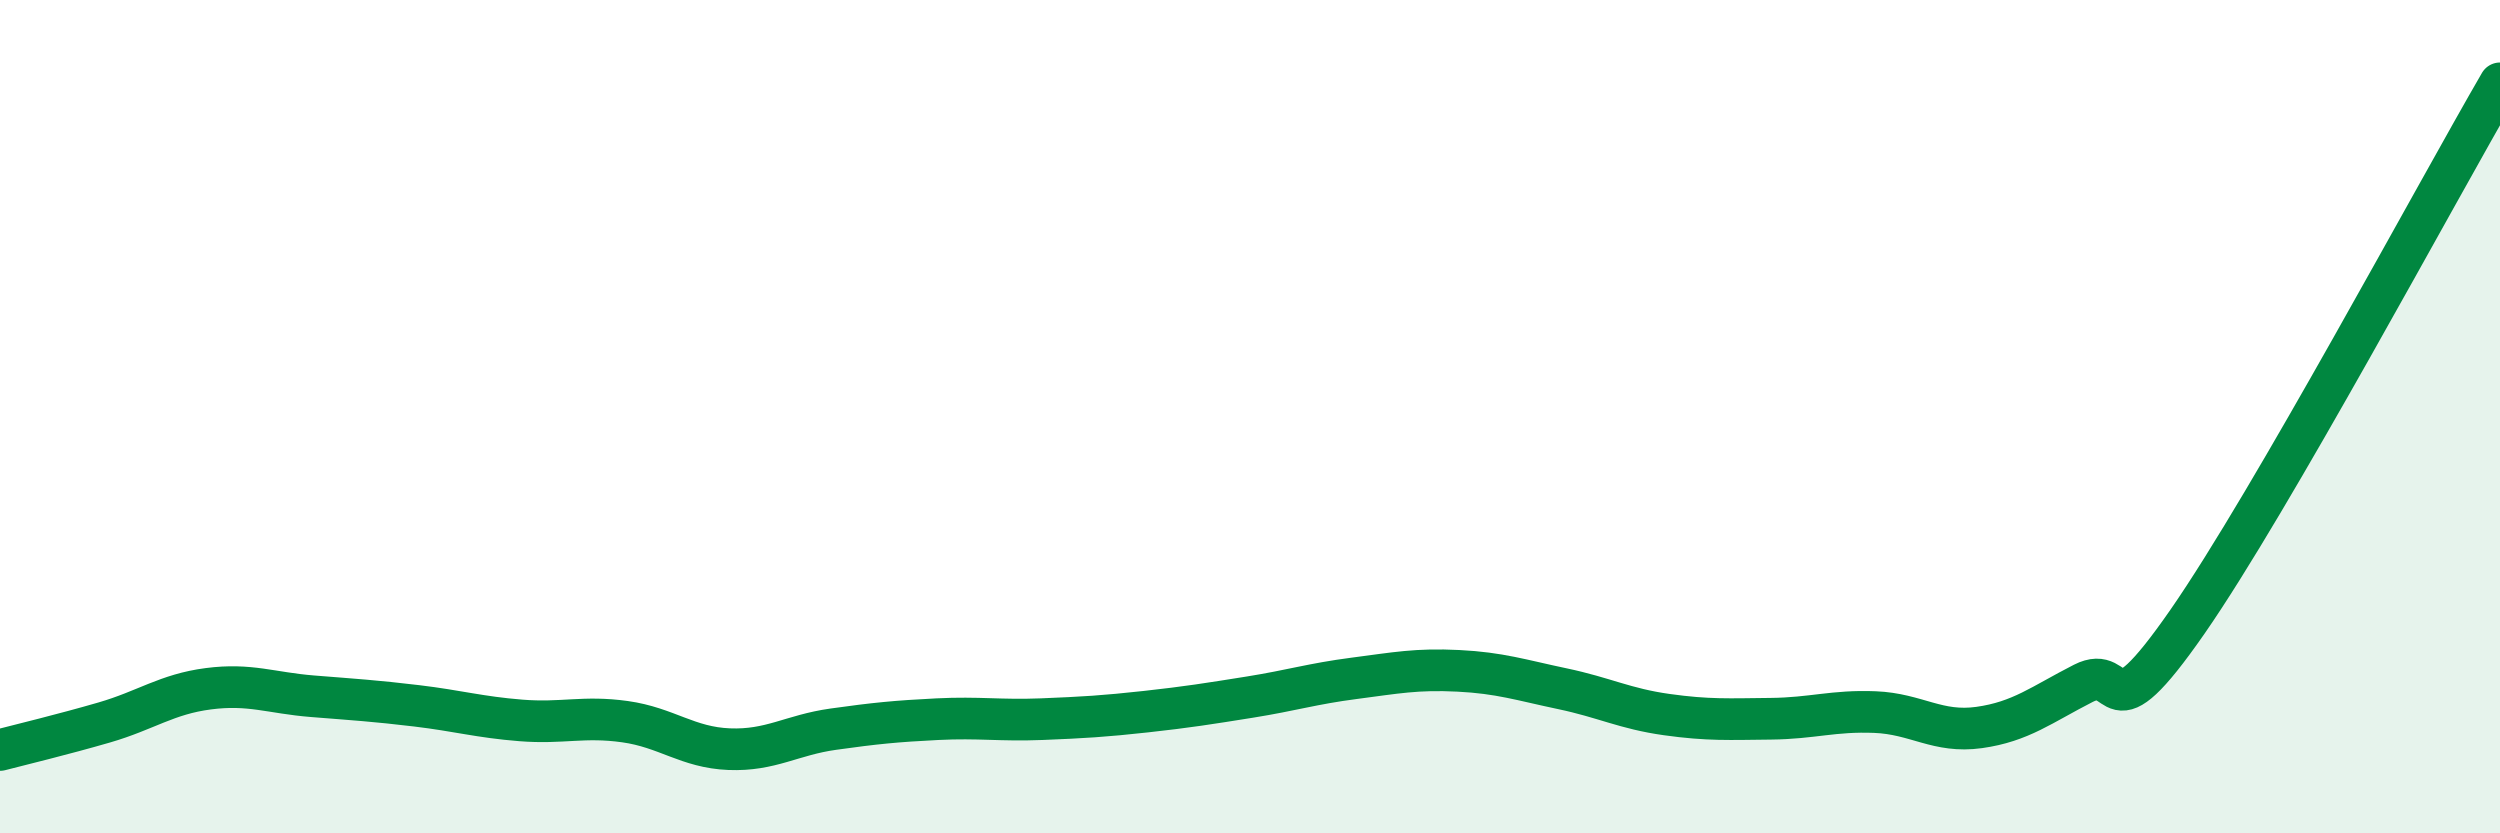 
    <svg width="60" height="20" viewBox="0 0 60 20" xmlns="http://www.w3.org/2000/svg">
      <path
        d="M 0,18 C 0.5,17.87 1.5,17.63 2.5,17.34 C 3.5,17.05 4,16.66 5,16.53 C 6,16.4 6.5,16.63 7.5,16.71 C 8.5,16.79 9,16.82 10,16.94 C 11,17.06 11.5,17.21 12.5,17.29 C 13.5,17.37 14,17.18 15,17.32 C 16,17.46 16.5,17.94 17.5,17.98 C 18.5,18.02 19,17.64 20,17.5 C 21,17.36 21.5,17.31 22.5,17.26 C 23.5,17.21 24,17.3 25,17.26 C 26,17.22 26.5,17.19 27.5,17.08 C 28.5,16.97 29,16.89 30,16.73 C 31,16.57 31.5,16.41 32.5,16.28 C 33.5,16.15 34,16.05 35,16.1 C 36,16.15 36.5,16.32 37.5,16.53 C 38.5,16.74 39,17.01 40,17.15 C 41,17.29 41.5,17.26 42.5,17.25 C 43.5,17.24 44,17.05 45,17.09 C 46,17.13 46.5,17.6 47.5,17.46 C 48.5,17.32 49,16.91 50,16.4 C 51,15.89 50.5,17.8 52.5,14.92 C 54.5,12.04 58.5,4.58 60,2L60 20L0 20Z"
        fill="#008740"
        opacity="0.1"
        stroke-linecap="round"
        stroke-linejoin="round"
      />
      <path
        d="M 0,18 C 0.5,17.87 1.5,17.63 2.5,17.34 C 3.5,17.05 4,16.66 5,16.53 C 6,16.4 6.5,16.63 7.5,16.71 C 8.5,16.79 9,16.82 10,16.94 C 11,17.06 11.5,17.21 12.5,17.29 C 13.5,17.37 14,17.18 15,17.32 C 16,17.46 16.5,17.94 17.5,17.98 C 18.5,18.02 19,17.64 20,17.5 C 21,17.36 21.5,17.31 22.5,17.26 C 23.5,17.21 24,17.3 25,17.26 C 26,17.22 26.5,17.19 27.5,17.08 C 28.5,16.97 29,16.89 30,16.73 C 31,16.57 31.5,16.41 32.5,16.28 C 33.5,16.15 34,16.05 35,16.1 C 36,16.15 36.5,16.32 37.5,16.53 C 38.5,16.74 39,17.01 40,17.15 C 41,17.29 41.5,17.26 42.5,17.25 C 43.5,17.24 44,17.05 45,17.09 C 46,17.13 46.5,17.6 47.5,17.46 C 48.5,17.32 49,16.91 50,16.4 C 51,15.89 50.5,17.8 52.5,14.92 C 54.5,12.04 58.5,4.58 60,2"
        stroke="#008740"
        stroke-width="1"
        fill="none"
        stroke-linecap="round"
        stroke-linejoin="round"
      />
    </svg>
  